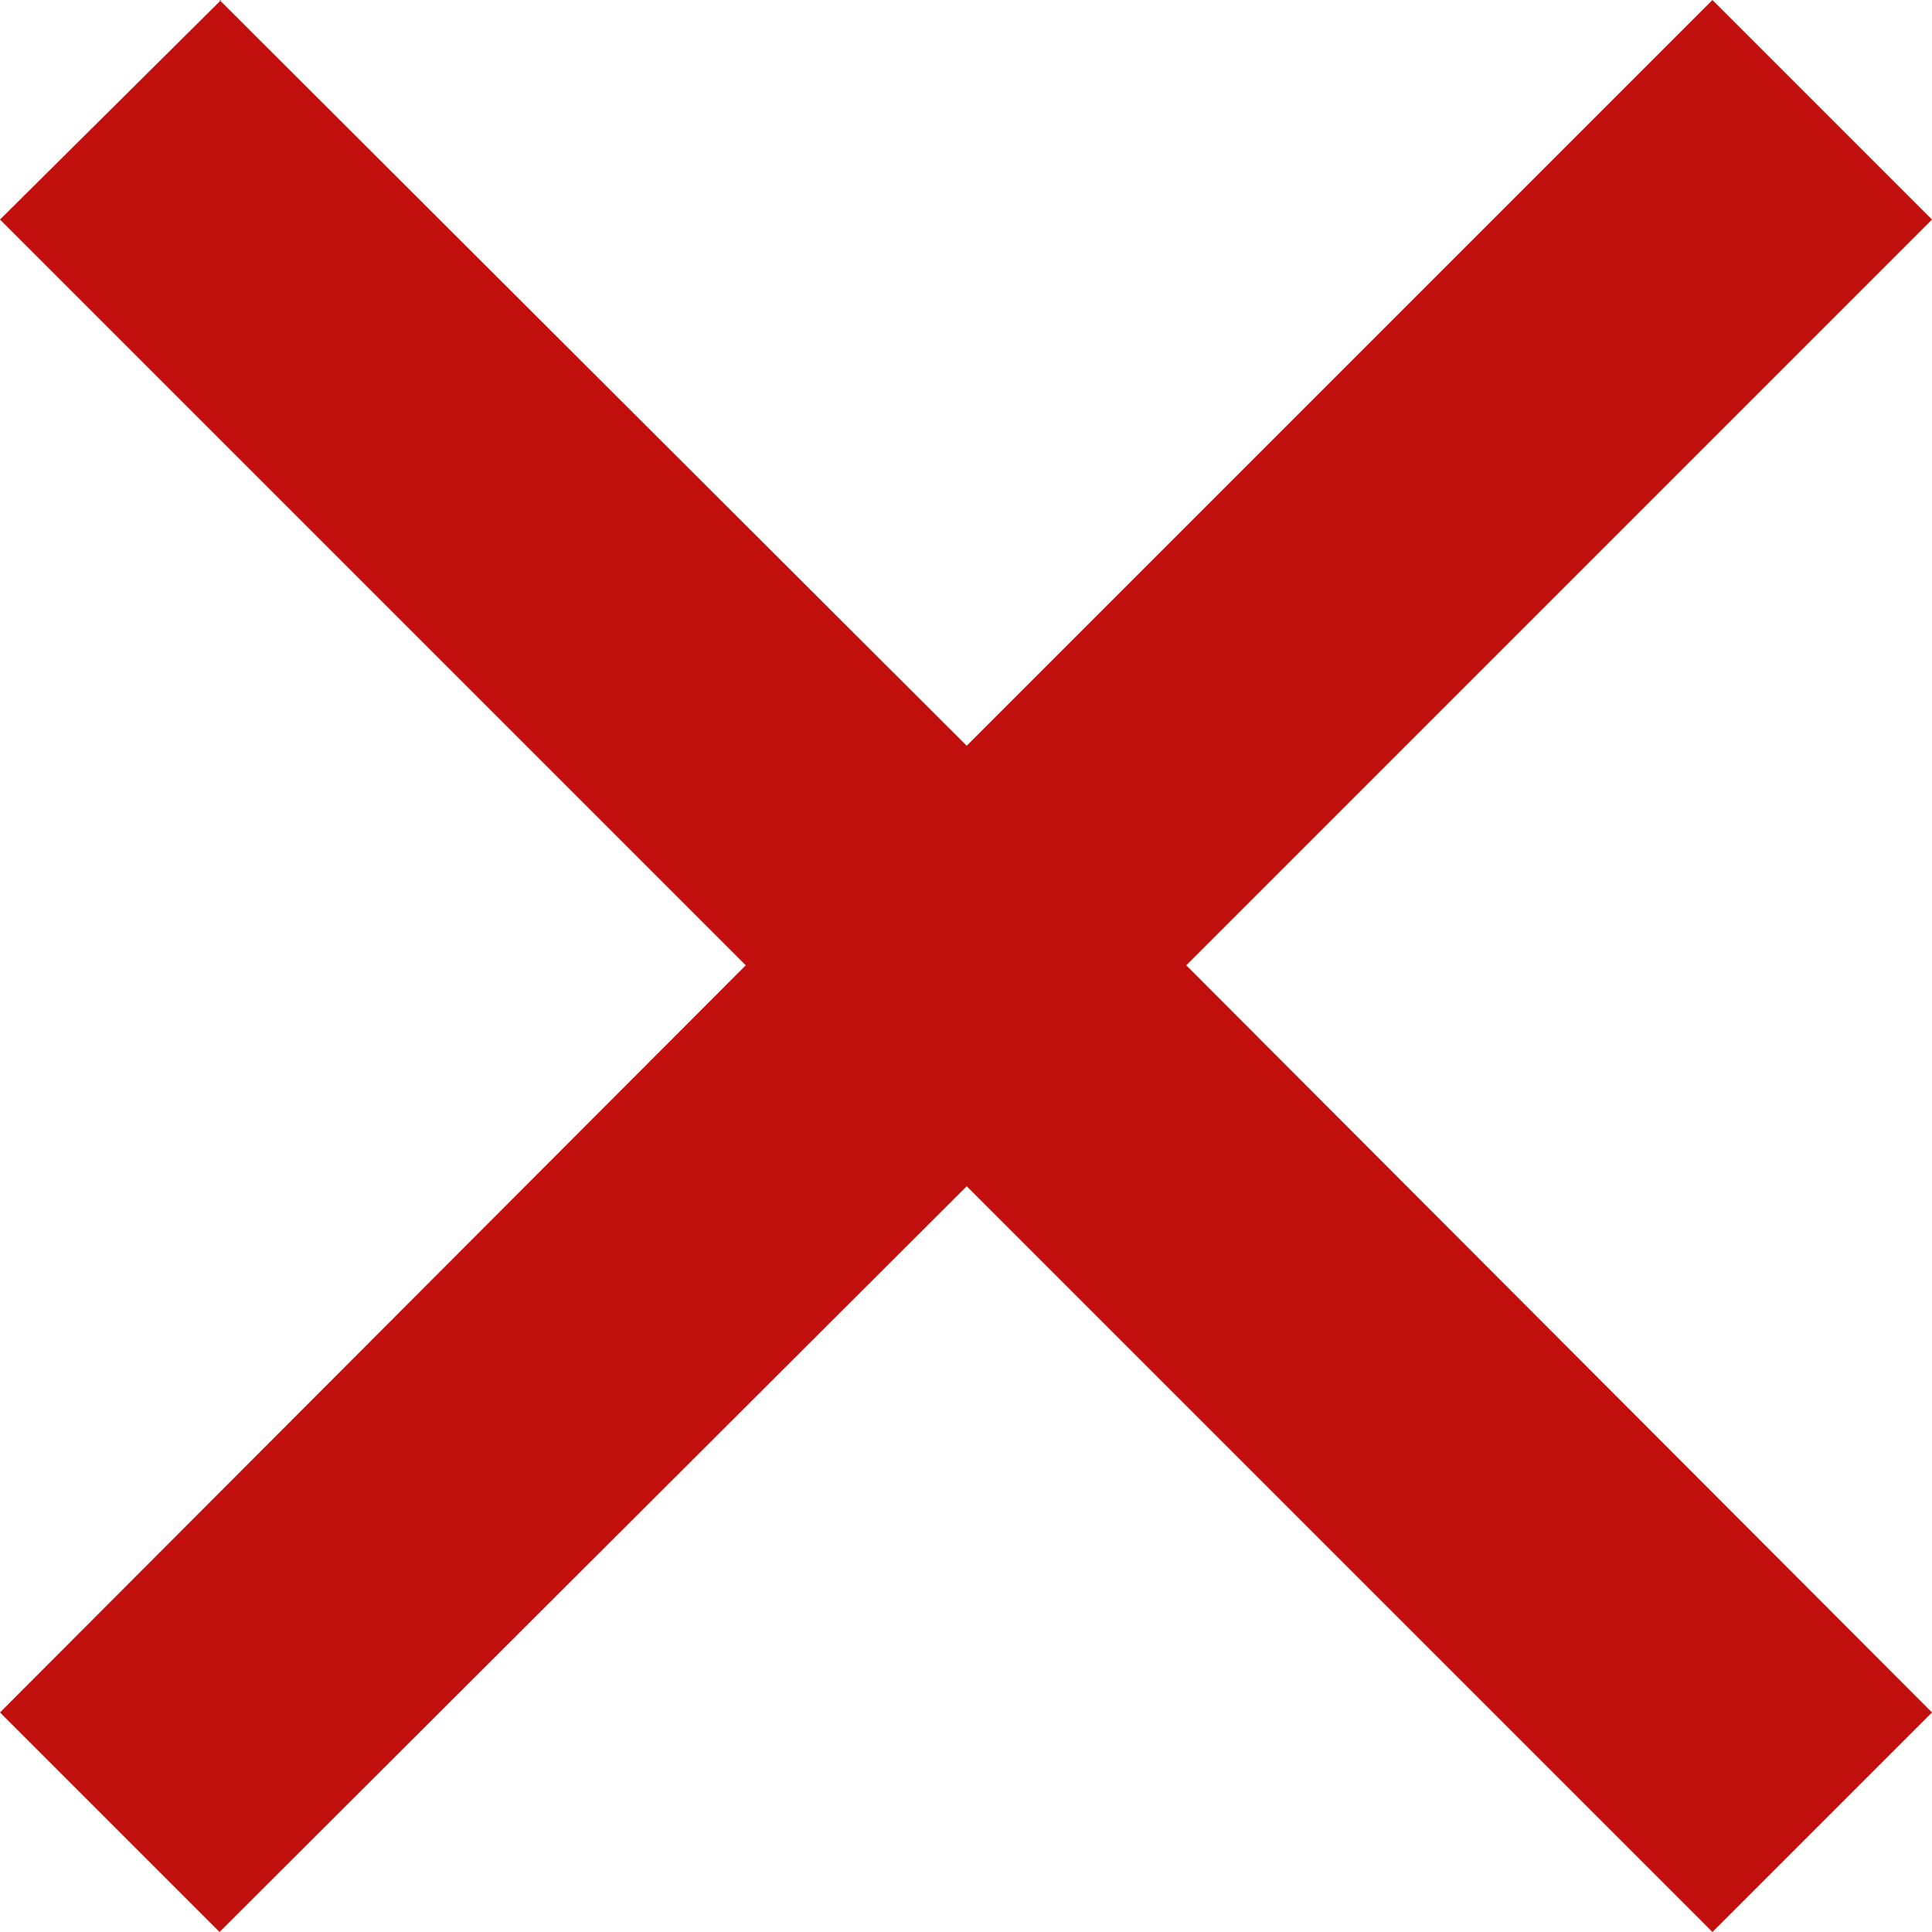 <svg width="11" height="11" viewBox="0 0 11 11" fill="none" xmlns="http://www.w3.org/2000/svg">
<path d="M1.259 0L0 1.25L4.246 5.496L0 9.75L1.25 11L5.504 6.754L9.75 11L11 9.75L6.754 5.496L11 1.25L9.75 0L5.504 4.246L1.25 0H1.259Z" fill="#C00F0C"/>
</svg>
